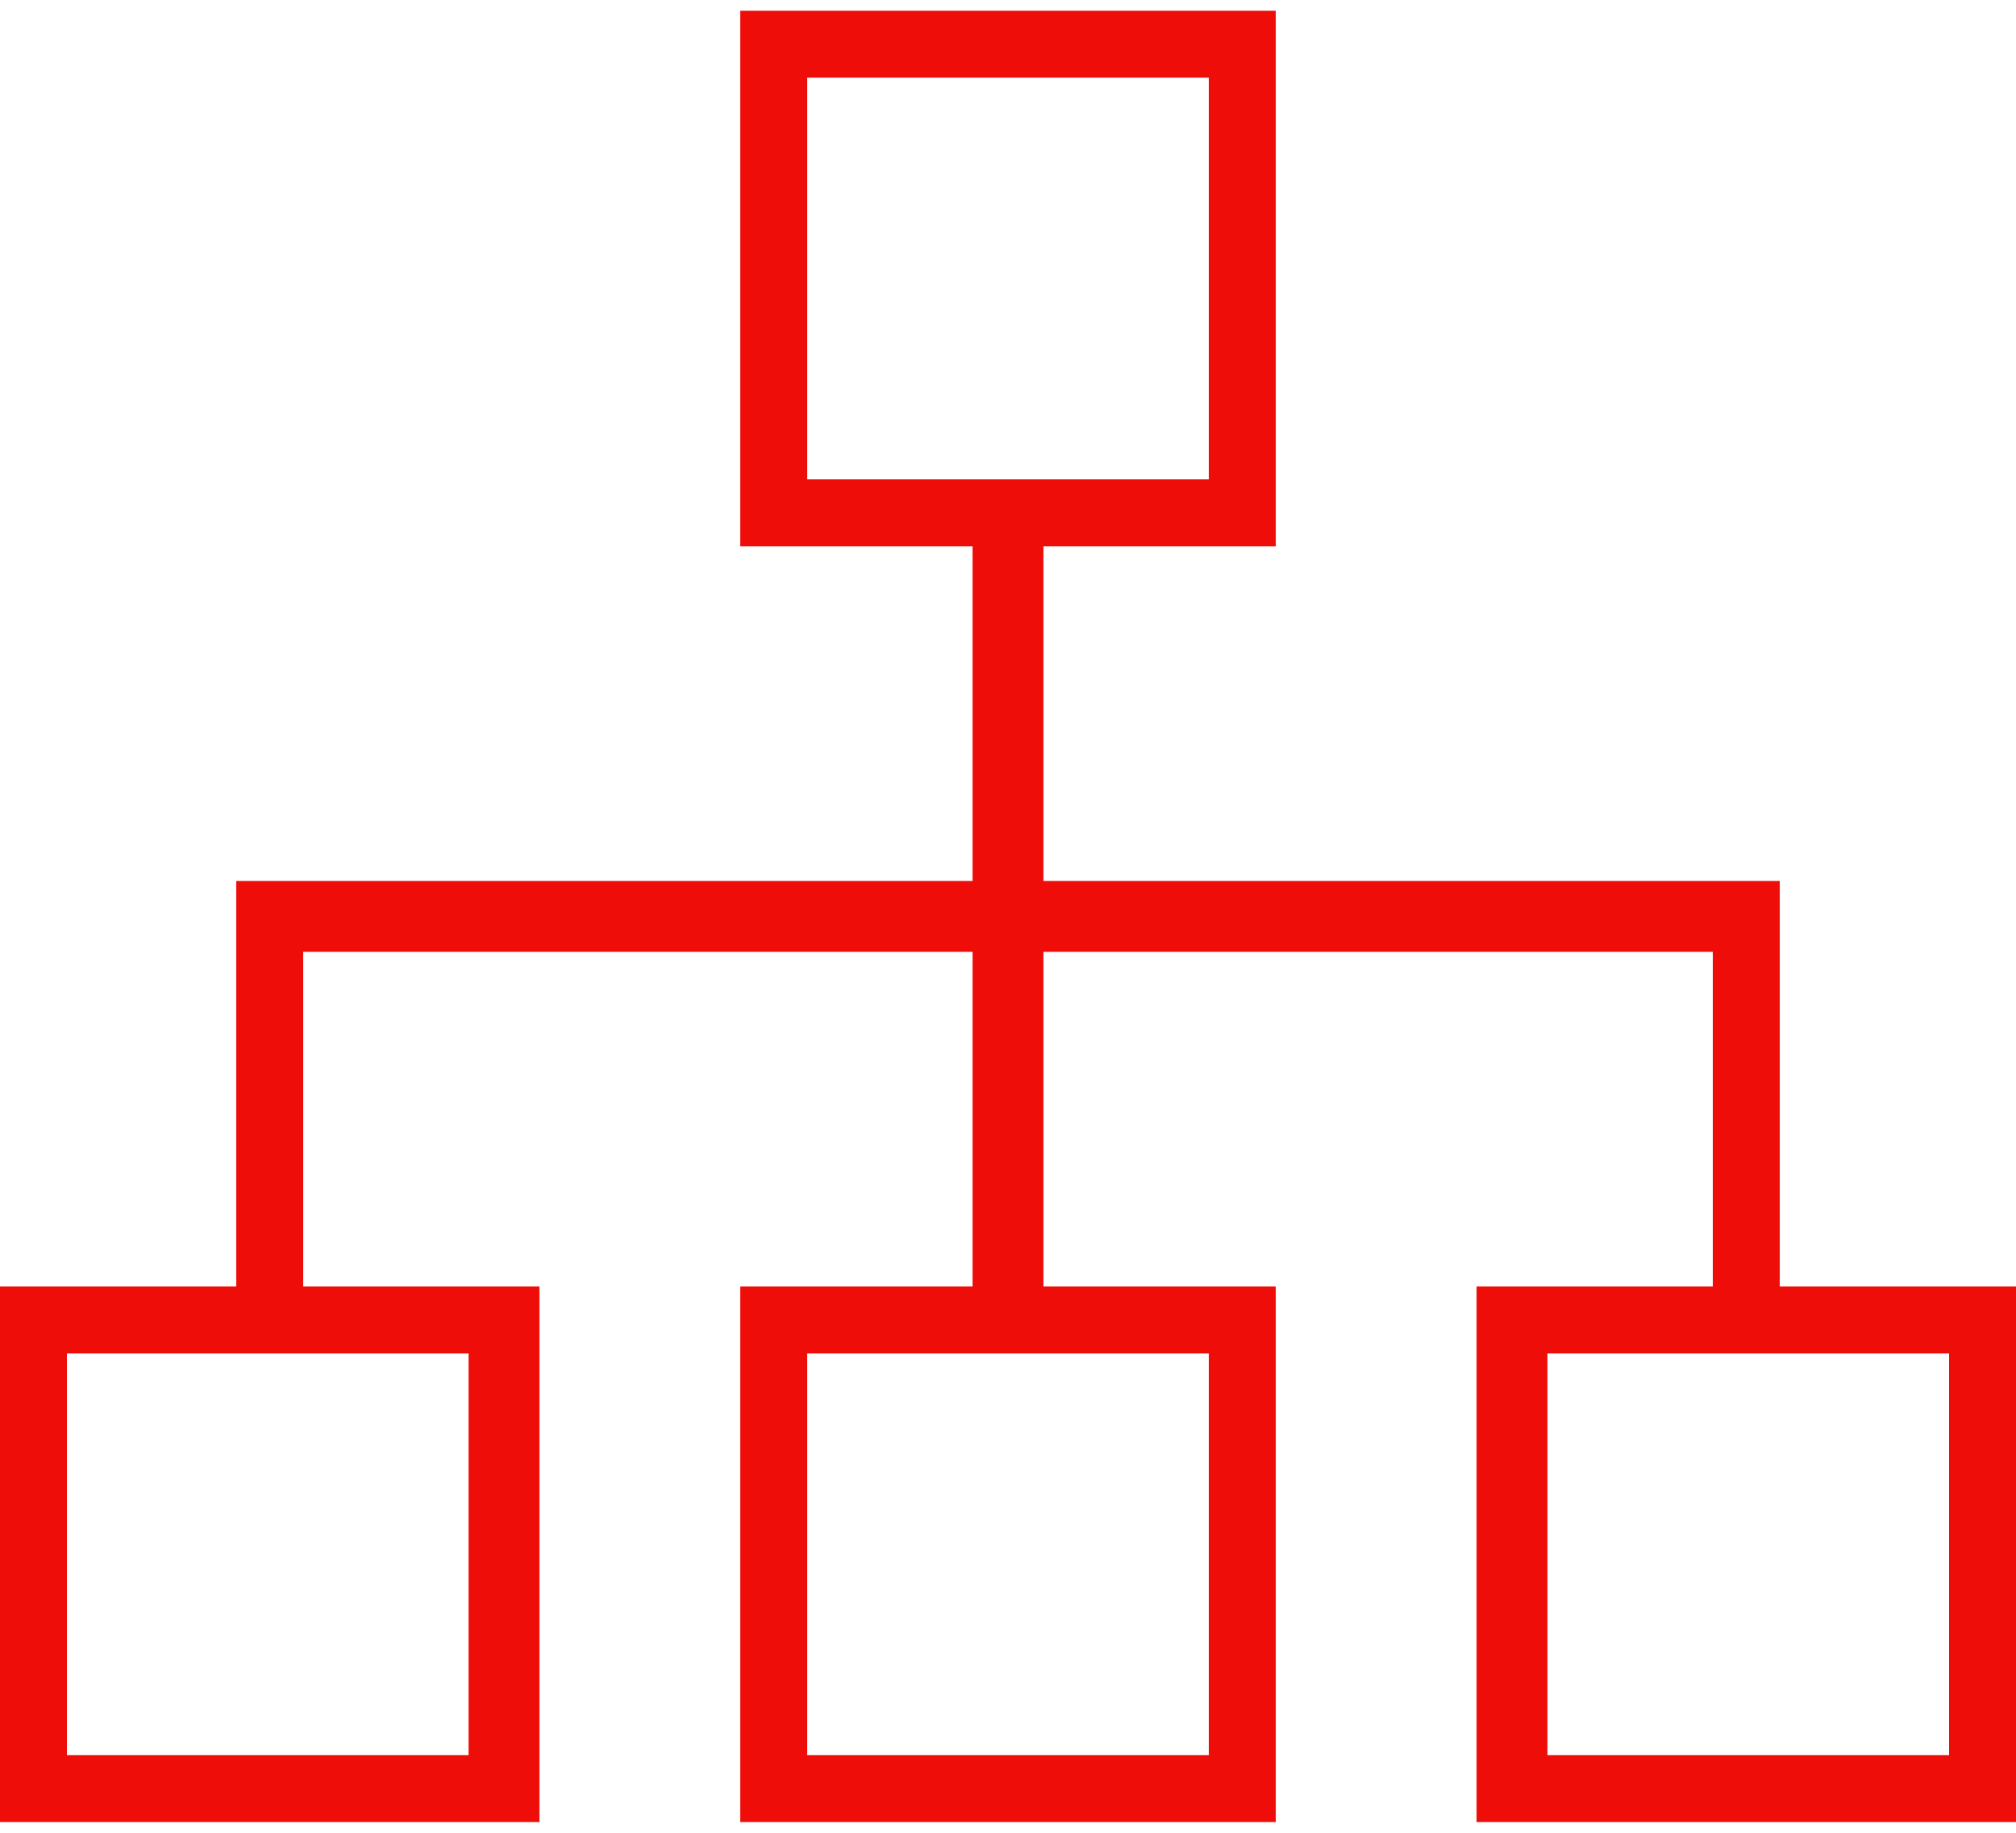 <svg width="66" height="60" viewBox="0 0 66 60" fill="none" xmlns="http://www.w3.org/2000/svg">
<path d="M24.234 9.117V17.883H28.037H31.84V23.361V28.84H19.787H7.734V35.478V42.117H3.867H0V50.883V59.648H8.83H17.66V50.883V42.117H13.793H9.926V36.639V31.16H20.883H31.84V36.639V42.117H28.037H24.234V50.883V59.648H33H41.766V50.883V42.117H37.963H34.16V36.639V31.16H45.117H56.074V36.639V42.117H52.207H48.34V50.883V59.648H57.17H66V50.883V42.117H62.133H58.266V35.478V28.84H46.213H34.16V23.361V17.883H37.963H41.766V9.117V0.352H33H24.234V9.117ZM39.574 9.117V15.691H33H26.426V9.117V2.543H33H39.574V9.117ZM15.34 50.883V57.457H8.766H2.191V50.883V44.309H8.766H15.34V50.883ZM39.574 50.883V57.457H33H26.426V50.883V44.309H33H39.574V50.883ZM63.809 50.883V57.457H57.234H50.66V50.883V44.309H57.234H63.809V50.883Z" fill="#EE0D09"/>
</svg>
